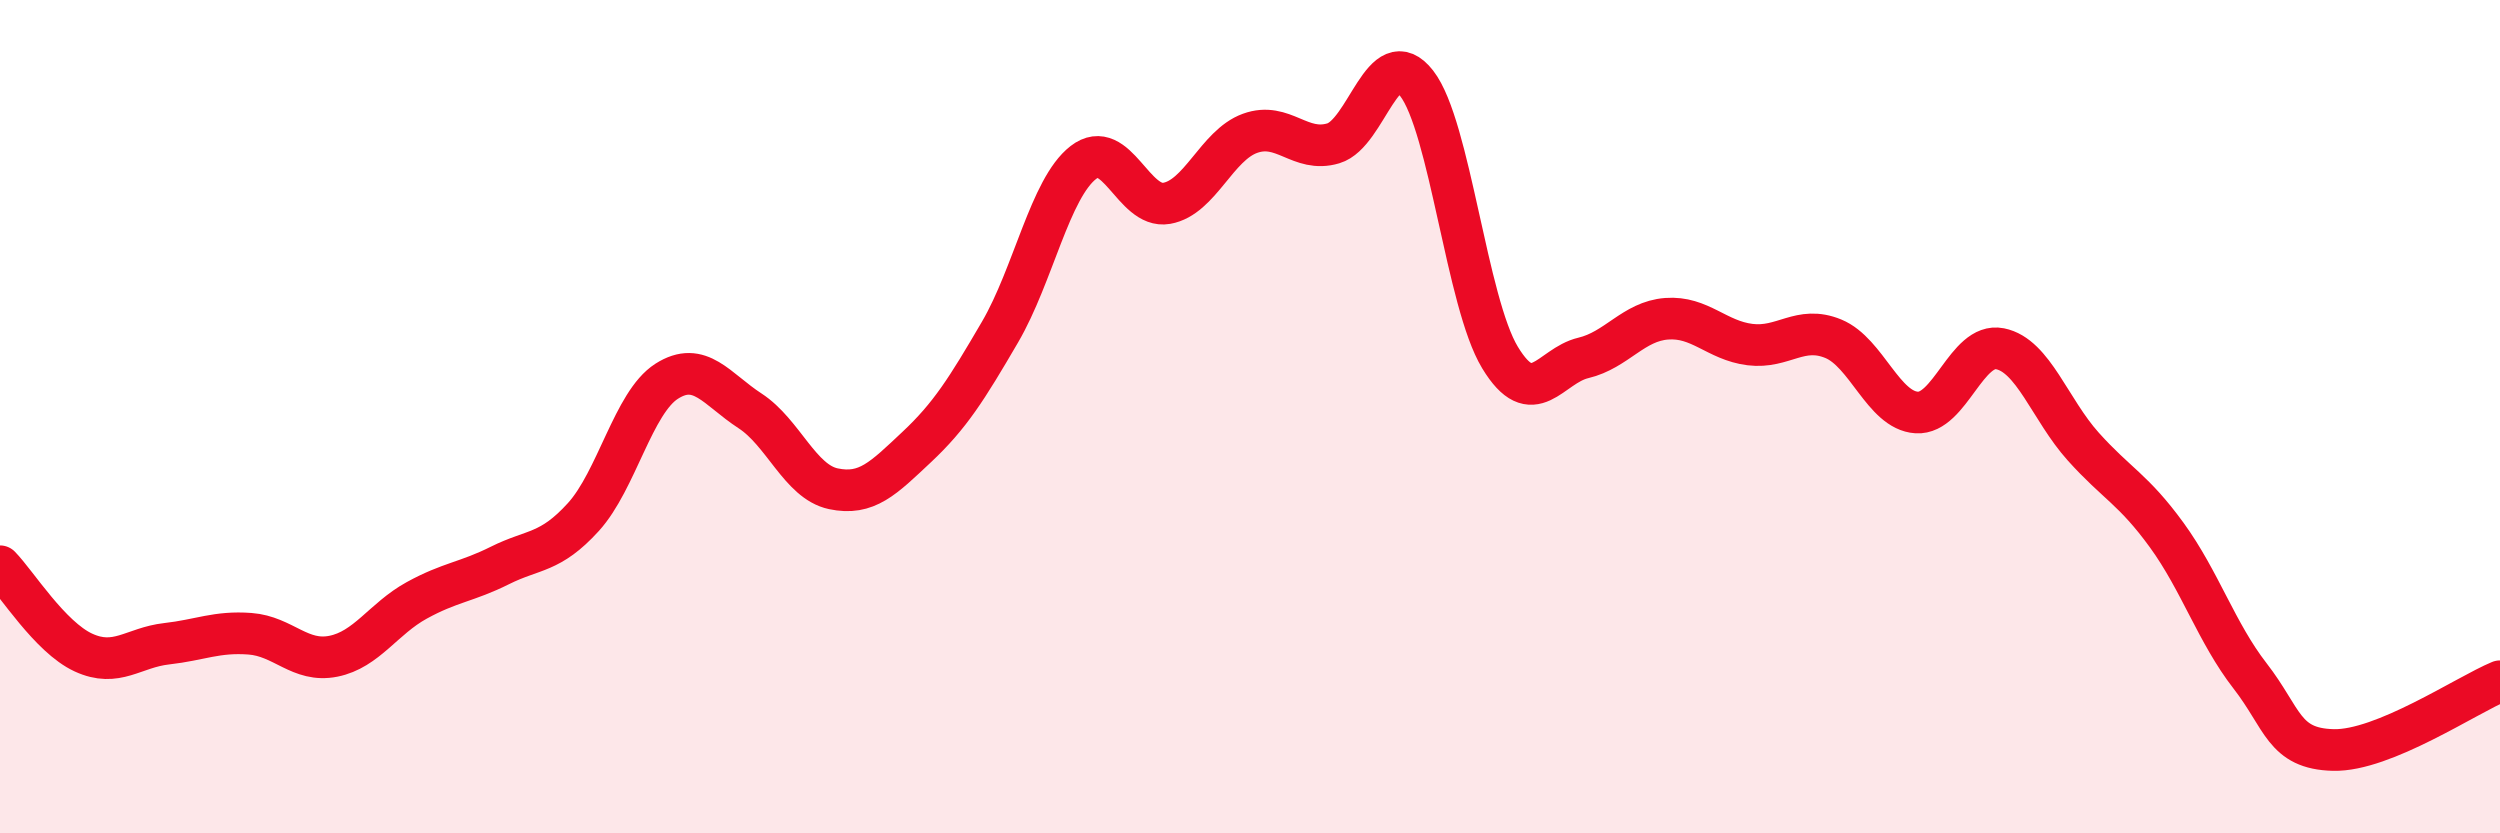 
    <svg width="60" height="20" viewBox="0 0 60 20" xmlns="http://www.w3.org/2000/svg">
      <path
        d="M 0,13.59 C 0.4,14 1.2,15.29 2,15.66 C 2.8,16.03 3.2,15.54 4,15.45 C 4.8,15.36 5.2,15.15 6,15.21 C 6.8,15.27 7.2,15.91 8,15.75 C 8.8,15.59 9.2,14.85 10,14.41 C 10.8,13.97 11.2,13.97 12,13.57 C 12.8,13.17 13.2,13.29 14,12.41 C 14.8,11.53 15.2,9.66 16,9.15 C 16.8,8.64 17.2,9.34 18,9.86 C 18.8,10.38 19.2,11.56 20,11.73 C 20.8,11.9 21.2,11.48 22,10.73 C 22.8,9.98 23.2,9.34 24,7.97 C 24.8,6.6 25.2,4.52 26,3.9 C 26.8,3.28 27.2,5.02 28,4.88 C 28.8,4.74 29.2,3.49 30,3.2 C 30.8,2.91 31.2,3.68 32,3.44 C 32.8,3.2 33.2,0.97 34,2 C 34.8,3.03 35.2,7.26 36,8.58 C 36.8,9.9 37.2,8.78 38,8.59 C 38.8,8.4 39.2,7.71 40,7.65 C 40.8,7.59 41.2,8.17 42,8.27 C 42.8,8.37 43.2,7.8 44,8.13 C 44.8,8.46 45.2,9.85 46,9.9 C 46.8,9.95 47.2,8.21 48,8.37 C 48.8,8.53 49.2,9.83 50,10.72 C 50.8,11.61 51.2,11.74 52,12.84 C 52.8,13.94 53.2,15.19 54,16.22 C 54.8,17.25 54.8,17.97 56,18 C 57.2,18.03 59.2,16.68 60,16.35L60 20L0 20Z"
        fill="#EB0A25"
        opacity="0.1"
        stroke-linecap="round"
        stroke-linejoin="round"
      />
      <path
        d="M 0,13.59 C 0.4,14 1.2,15.29 2,15.66 C 2.8,16.03 3.2,15.54 4,15.45 C 4.8,15.36 5.2,15.15 6,15.21 C 6.8,15.27 7.2,15.91 8,15.75 C 8.8,15.59 9.2,14.85 10,14.41 C 10.8,13.97 11.2,13.97 12,13.57 C 12.8,13.17 13.2,13.29 14,12.41 C 14.8,11.53 15.2,9.66 16,9.15 C 16.8,8.64 17.2,9.34 18,9.86 C 18.8,10.38 19.2,11.56 20,11.73 C 20.8,11.9 21.2,11.48 22,10.73 C 22.8,9.98 23.2,9.34 24,7.97 C 24.8,6.6 25.2,4.52 26,3.9 C 26.8,3.28 27.2,5.02 28,4.88 C 28.8,4.74 29.2,3.49 30,3.2 C 30.8,2.91 31.2,3.68 32,3.44 C 32.8,3.2 33.2,0.97 34,2 C 34.8,3.03 35.2,7.26 36,8.58 C 36.8,9.9 37.2,8.78 38,8.59 C 38.8,8.4 39.2,7.71 40,7.65 C 40.8,7.59 41.2,8.17 42,8.27 C 42.8,8.37 43.2,7.8 44,8.13 C 44.8,8.46 45.2,9.85 46,9.9 C 46.8,9.95 47.2,8.21 48,8.37 C 48.8,8.53 49.2,9.83 50,10.72 C 50.8,11.61 51.2,11.74 52,12.84 C 52.8,13.94 53.2,15.19 54,16.22 C 54.8,17.25 54.8,17.97 56,18 C 57.2,18.03 59.2,16.68 60,16.35"
        stroke="#EB0A25"
        stroke-width="1"
        fill="none"
        stroke-linecap="round"
        stroke-linejoin="round"
      />
    </svg>
  